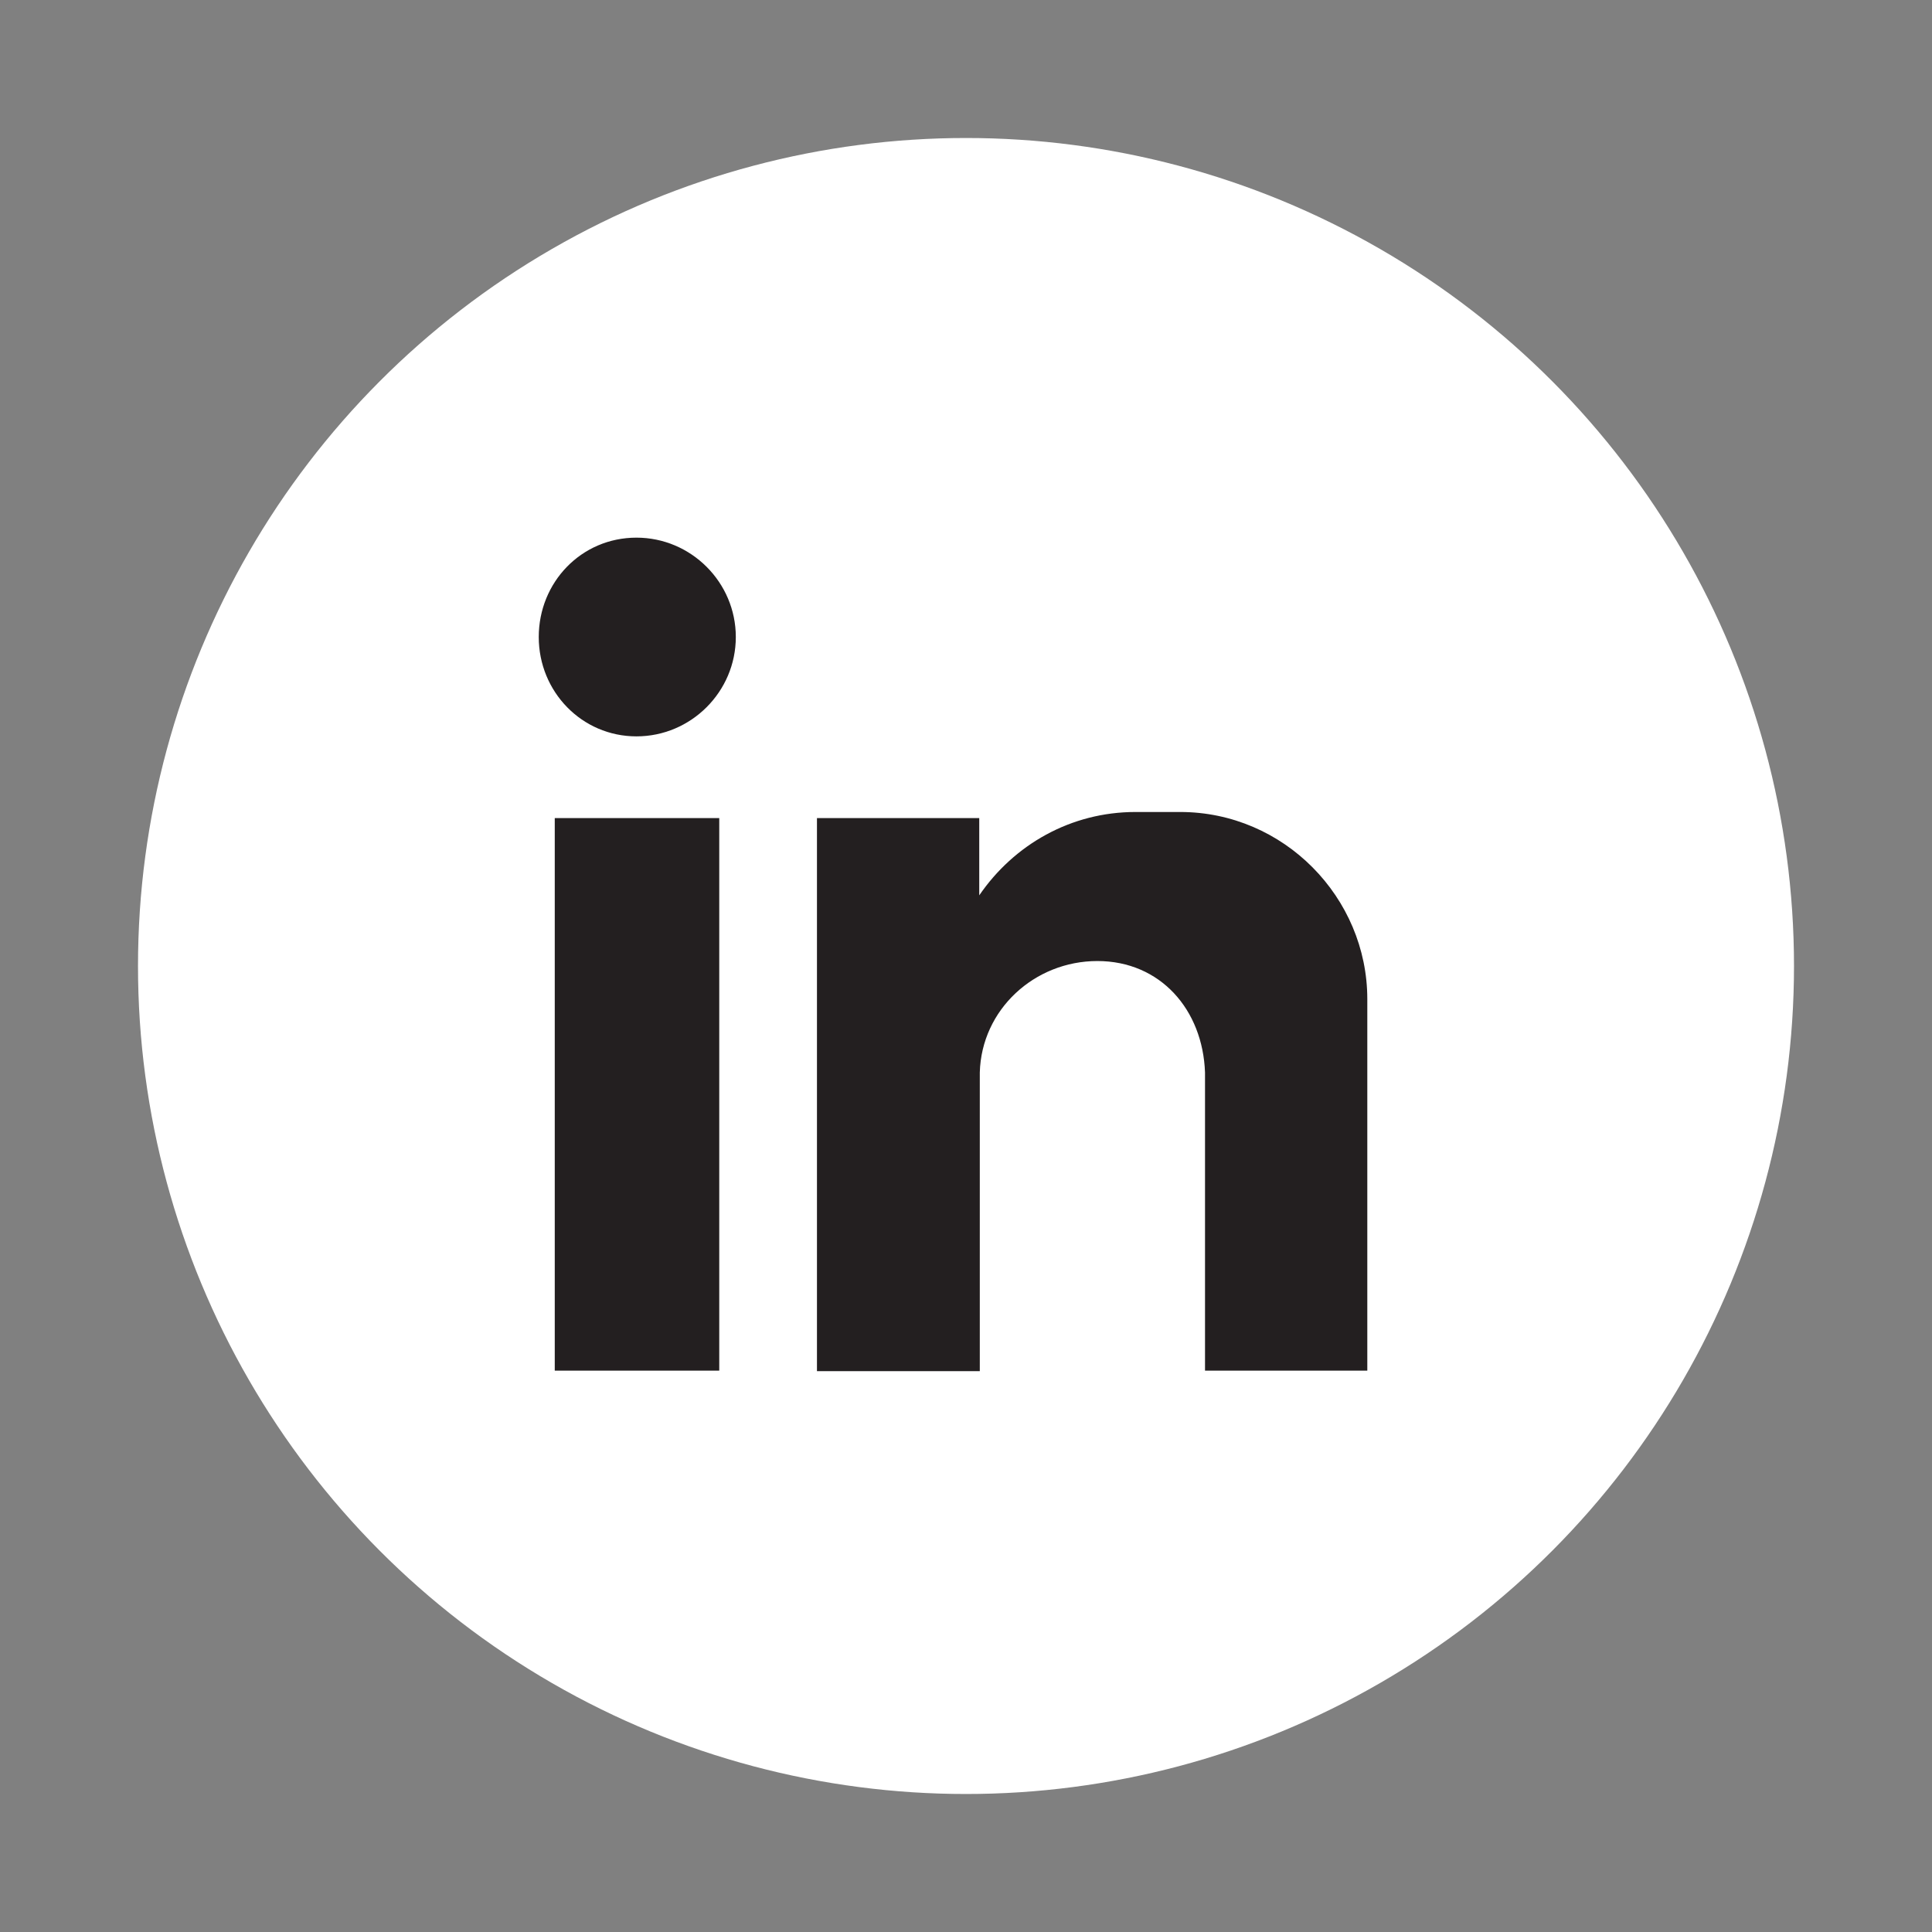 <?xml version="1.0" encoding="utf-8"?>
<!-- Generator: Adobe Illustrator 27.2.0, SVG Export Plug-In . SVG Version: 6.00 Build 0)  -->
<svg version="1.1" id="Layer_1" xmlns="http://www.w3.org/2000/svg" xmlns:xlink="http://www.w3.org/1999/xlink" x="0px" y="0px"
	 viewBox="0 0 35 35" style="enable-background:new 0 0 35 35;" xml:space="preserve">
<rect x="0" y="0" width="35" height="35" fill="#808080" stroke="none"/>
<style type="text/css">
	.st0{fill-rule:evenodd;clip-rule:evenodd;fill:#FFFFFF;}
	.st1{fill-rule:evenodd;clip-rule:evenodd;fill:#231F20;}
</style>
<g id="XMLID_40_">
	<circle id="XMLID_29_" class="st0" cx="17.5" cy="17.5" r="15"/>
	<path id="XMLID_162_" class="st1" d="M10.05,14.82h2.98v10.01h-2.98V14.82z M11.53,9.74c0.99,0,1.8,0.81,1.8,1.8
		c0,0.99-0.81,1.8-1.8,1.8c-0.99,0-1.77-0.81-1.77-1.8C9.76,10.55,10.53,9.74,11.53,9.74L11.53,9.74z M14.8,14.82h2.94v1.4
		c0.63-0.92,1.66-1.51,2.83-1.51h0.81c1.88,0,3.39,1.55,3.39,3.39v1.51v1.8v3.42h-2.94V24.8v-0.88l0,0v-4.49l0,0
		c-0.04-1.14-0.81-2.02-1.95-2.02l0,0c-1.14,0-2.1,0.88-2.13,2.02l0,0v3.9v1.51H14.8V14.82z"/>
</g>
</svg>
